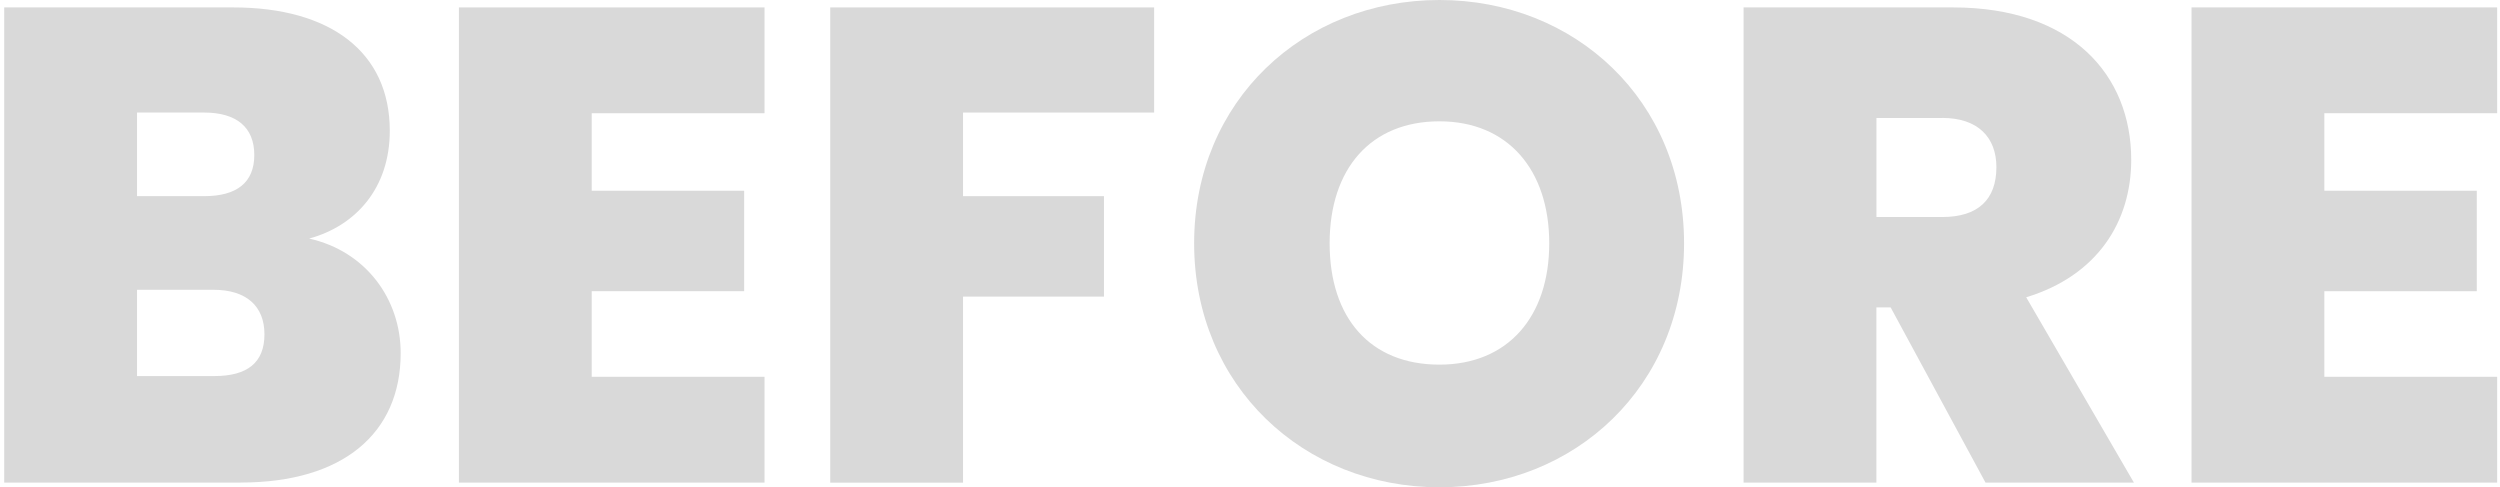 <svg width="354" height="69" viewBox="0 0 354 69" fill="none" xmlns="http://www.w3.org/2000/svg">
<g clip-path="url(#clip0_281_621)">
<path d="M34.085 68.337H0.598V1.051H33.028C46.748 1.051 55.194 7.349 55.194 18.515C55.194 26.63 50.395 31.972 43.777 33.781C51.842 35.59 56.736 42.37 56.736 50.003C56.736 61.358 48.576 68.328 34.093 68.328L34.085 68.337ZM28.905 15.938H19.403V27.776H28.905C33.513 27.776 36.008 25.863 36.008 21.952C36.008 18.041 33.513 15.938 28.905 15.938ZM30.247 41.035H19.403V53.251H30.343C35.046 53.251 37.446 51.339 37.446 47.333C37.446 43.327 34.856 41.035 30.247 41.035Z" fill="#D9D9D9"/>
<path d="M108.257 16.033H83.787V27.009H105.373V41.233H83.787V53.355H108.257V68.337H64.982V1.051H108.257V16.033Z" fill="#D9D9D9"/>
<path d="M117.561 1.051H163.426V15.938H136.366V27.776H156.323V42H136.366V68.345H117.561V1.051Z" fill="#D9D9D9"/>
<path d="M203.824 69C184.629 69 169.09 54.681 169.09 34.453C169.09 14.224 184.629 0 203.824 0C223.019 0 238.463 14.224 238.463 34.453C238.463 54.681 223.01 69 203.824 69ZM203.824 51.632C213.517 51.632 219.372 44.851 219.372 34.453C219.372 24.054 213.517 17.179 203.824 17.179C194.132 17.179 188.276 23.856 188.276 34.453C188.276 45.049 194.036 51.632 203.824 51.632Z" fill="#D9D9D9"/>
<path d="M276.549 1.051C293.345 1.051 301.781 10.597 301.781 22.624C301.781 31.403 296.983 39.036 286.909 42.095L302.162 68.337H281.149L267.714 43.525H265.696V68.337H246.891V1.051H276.54H276.549ZM275.016 16.705H265.704V30.731H275.016C280.1 30.731 282.69 28.25 282.69 23.666C282.69 19.471 280.1 16.697 275.016 16.697V16.705Z" fill="#D9D9D9"/>
<path d="M353.597 16.033H329.127V27.009H350.713V41.233H329.127V53.355H353.597V68.337H310.322V1.051H353.597V16.033Z" fill="#D9D9D9"/>
</g>
<defs>
<clipPath id="clip0_281_621">
<rect width="353" height="69" fill="white" transform="translate(0.598)"/>
</clipPath>
</defs>
</svg>
